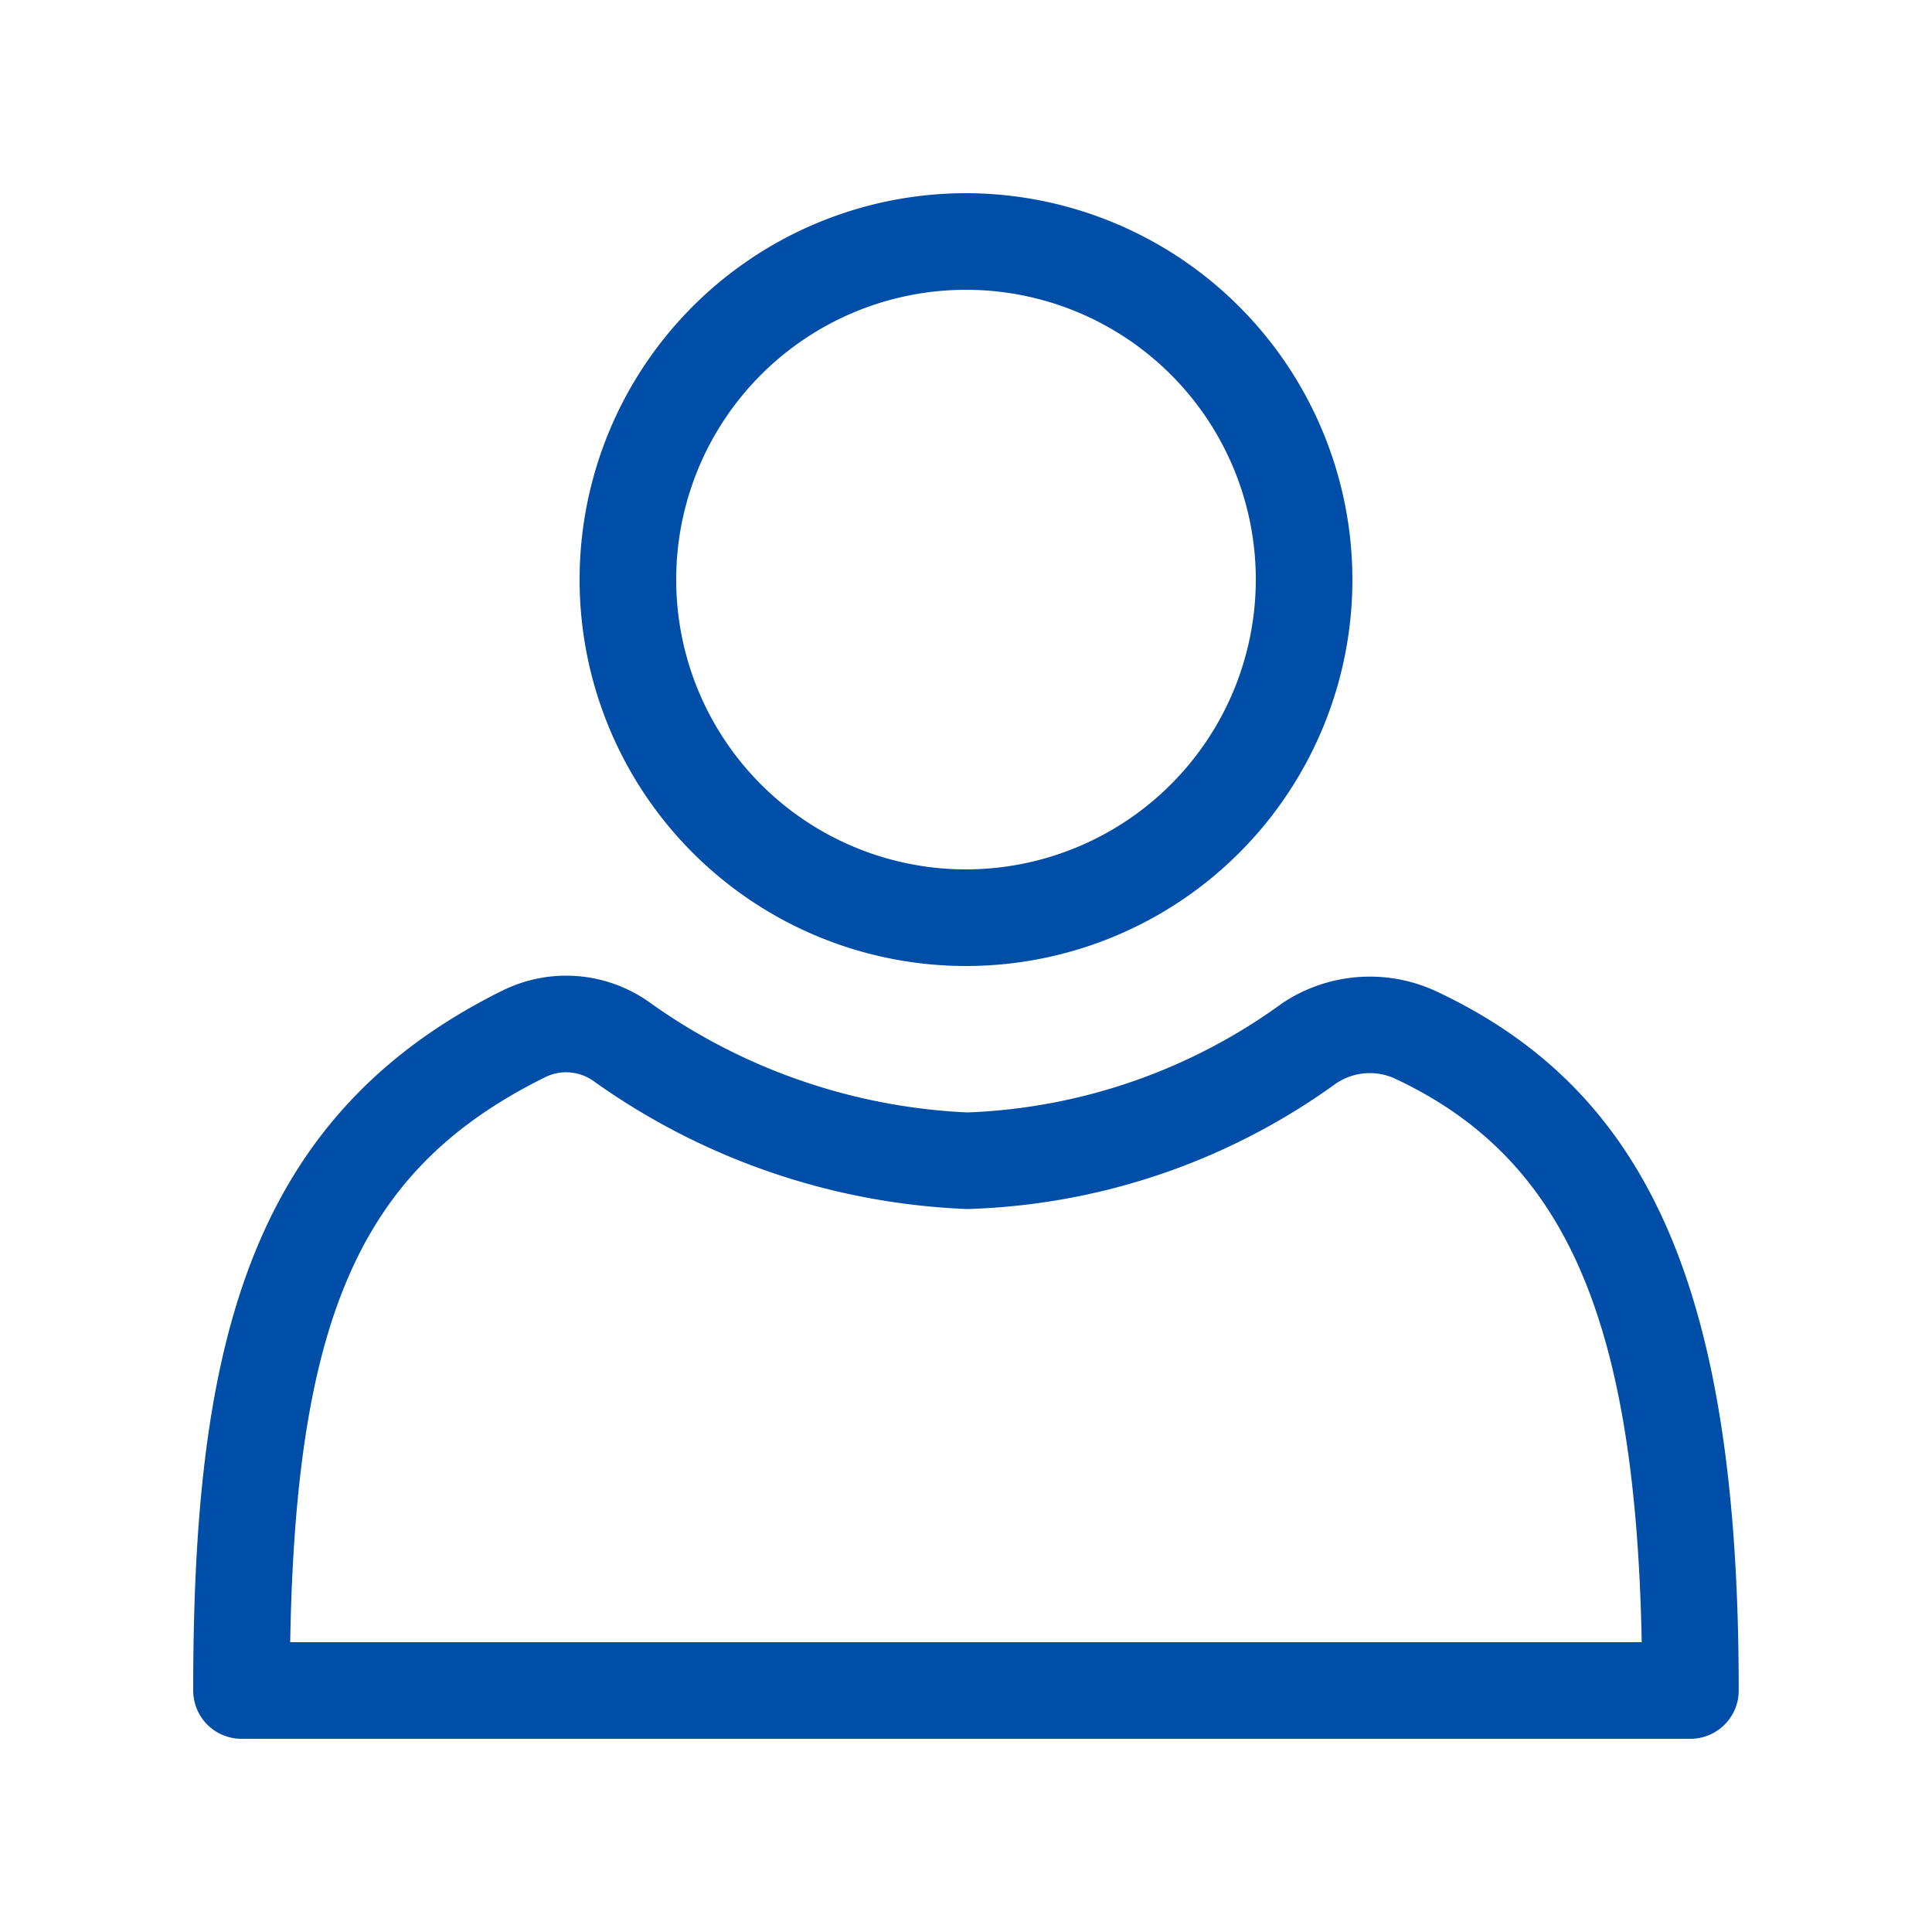 <svg xmlns="http://www.w3.org/2000/svg" width="48" height="48" viewBox="0 0 48 48"><defs><style>.a{fill:none;}.b{fill:#004ea8;}</style></defs><rect class="a" width="48" height="48"/><g transform="translate(4.8 24.24)"><path class="b" d="M536.2,2364.16h-36a1.2,1.2,0,0,1-1.2-1.2c0-8.391,1.286-14.228,7.691-17.393a3.569,3.569,0,0,1,3.607.268,14.72,14.72,0,0,0,7.937,2.763,14.167,14.167,0,0,0,7.823-2.714,3.915,3.915,0,0,1,3.8-.307c5.356,2.5,7.54,7.536,7.54,17.383A1.2,1.2,0,0,1,536.2,2364.16Zm-34.79-2.4h33.578c-.154-8.066-1.919-12.036-6.143-14.008a1.5,1.5,0,0,0-1.456.129,16.433,16.433,0,0,1-9.155,3.117,17.133,17.133,0,0,1-9.3-3.188,1.172,1.172,0,0,0-1.182-.091C503.219,2349.96,501.552,2353.567,501.41,2361.76Z" transform="translate(-499 -2345.2)"/></g><g transform="translate(14.4 4.8)"><path class="b" d="M516.6,2329a9.6,9.6,0,1,0,9.6,9.6A9.611,9.611,0,0,0,516.6,2329Zm0,16.8a7.2,7.2,0,1,1,7.2-7.2A7.207,7.207,0,0,1,516.6,2345.8Z" transform="translate(-507 -2329)"/></g></svg>